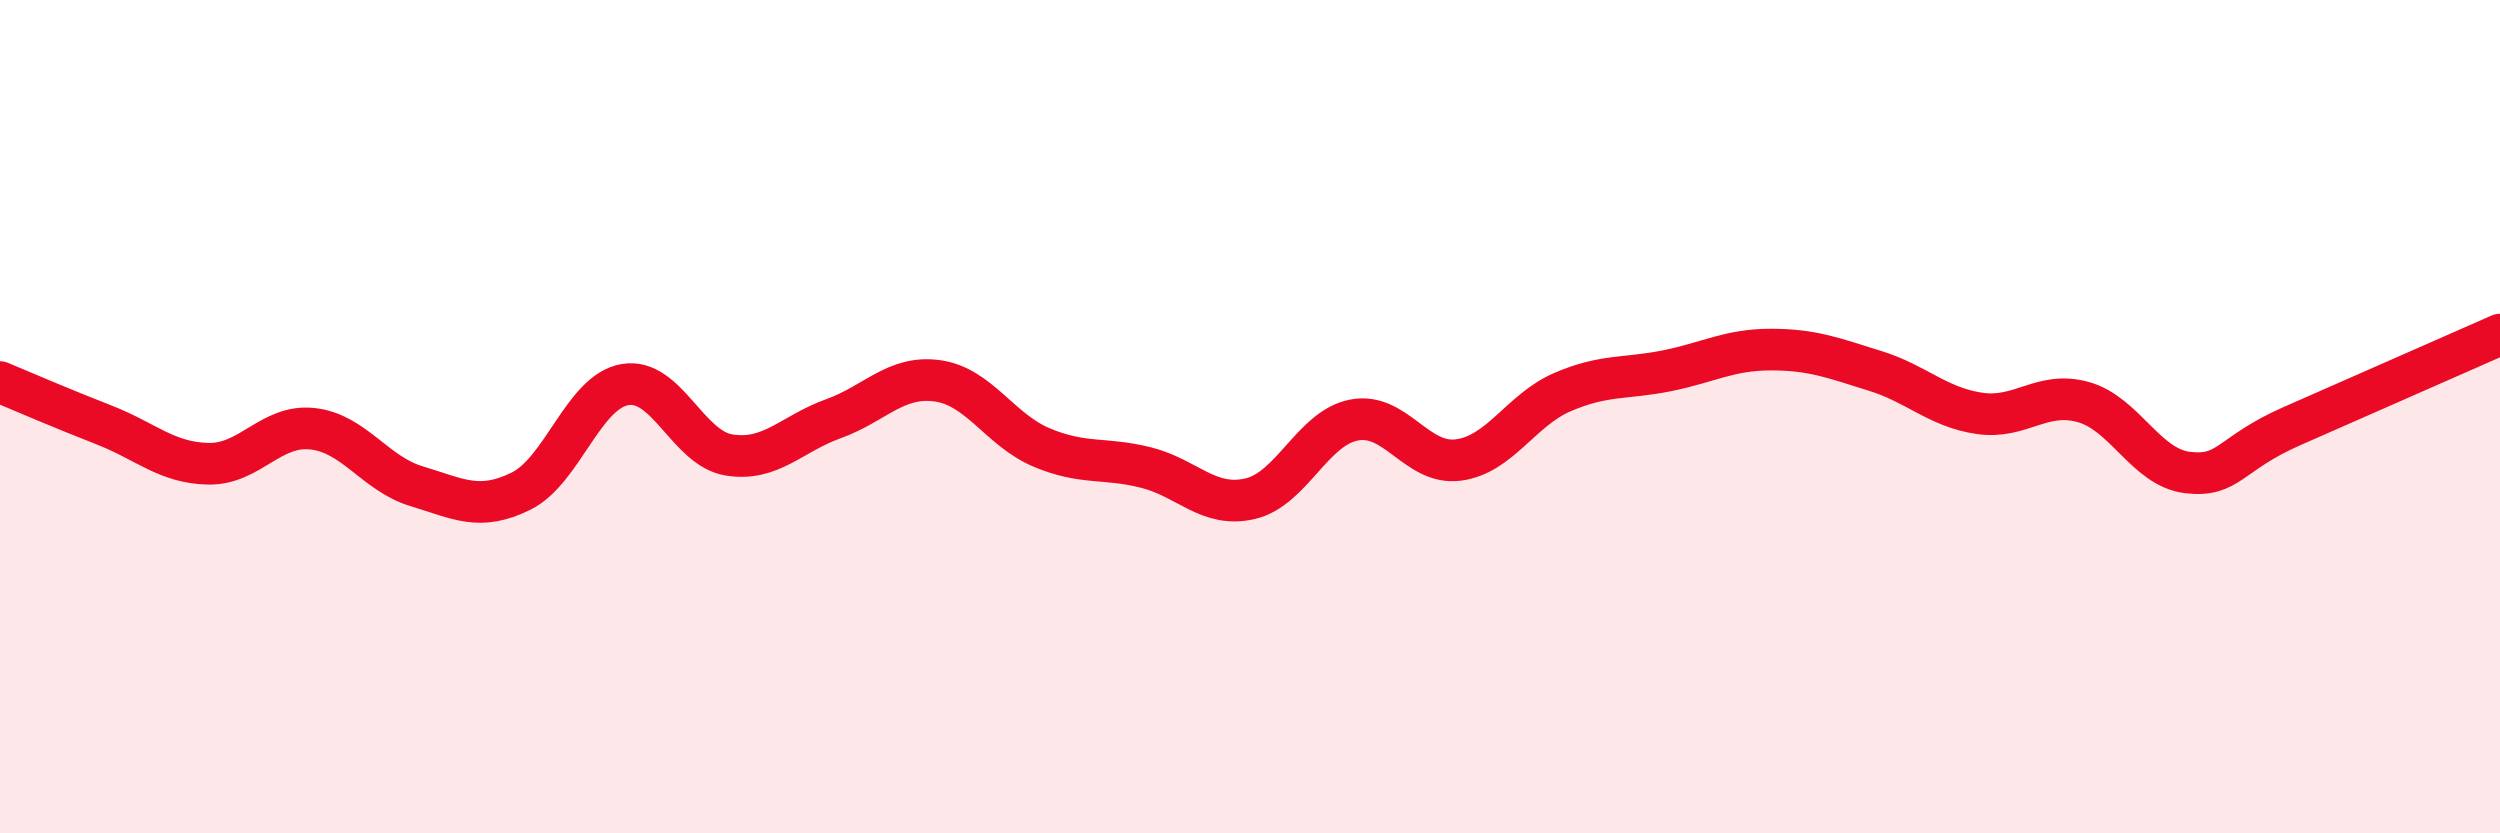 
    <svg width="60" height="20" viewBox="0 0 60 20" xmlns="http://www.w3.org/2000/svg">
      <path
        d="M 0,9.17 C 0.5,9.38 1.5,9.81 2.5,10.2 C 3.5,10.59 4,11.11 5,11.13 C 6,11.15 6.5,10.18 7.5,10.29 C 8.5,10.4 9,11.37 10,11.67 C 11,11.97 11.5,12.28 12.5,11.79 C 13.5,11.3 14,9.4 15,9.23 C 16,9.06 16.5,10.76 17.5,10.92 C 18.5,11.08 19,10.41 20,10.05 C 21,9.69 21.5,9 22.5,9.14 C 23.5,9.28 24,10.32 25,10.74 C 26,11.16 26.5,10.97 27.5,11.22 C 28.5,11.47 29,12.2 30,11.97 C 31,11.74 31.5,10.27 32.5,10.08 C 33.5,9.89 34,11.17 35,11.04 C 36,10.91 36.5,9.84 37.5,9.41 C 38.5,8.98 39,9.1 40,8.9 C 41,8.7 41.5,8.39 42.5,8.39 C 43.5,8.39 44,8.59 45,8.9 C 46,9.21 46.5,9.77 47.5,9.92 C 48.5,10.07 49,9.37 50,9.65 C 51,9.93 51.5,11.22 52.5,11.34 C 53.5,11.46 53.5,10.89 55,10.23 C 56.5,9.57 59,8.47 60,8.03L60 20L0 20Z"
        fill="#EB0A25"
        opacity="0.1"
        stroke-linecap="round"
        stroke-linejoin="round"
      />
      <path
        d="M 0,9.17 C 0.5,9.38 1.5,9.81 2.5,10.2 C 3.5,10.59 4,11.11 5,11.13 C 6,11.15 6.5,10.18 7.5,10.29 C 8.5,10.4 9,11.37 10,11.67 C 11,11.97 11.5,12.28 12.5,11.79 C 13.5,11.3 14,9.4 15,9.23 C 16,9.06 16.5,10.76 17.5,10.92 C 18.5,11.08 19,10.41 20,10.05 C 21,9.69 21.5,9 22.5,9.14 C 23.5,9.28 24,10.32 25,10.74 C 26,11.16 26.5,10.97 27.5,11.22 C 28.5,11.47 29,12.2 30,11.97 C 31,11.74 31.5,10.27 32.5,10.08 C 33.5,9.89 34,11.17 35,11.04 C 36,10.91 36.5,9.84 37.5,9.41 C 38.5,8.98 39,9.1 40,8.9 C 41,8.7 41.5,8.39 42.5,8.39 C 43.5,8.39 44,8.59 45,8.9 C 46,9.21 46.5,9.77 47.5,9.92 C 48.5,10.07 49,9.37 50,9.65 C 51,9.93 51.5,11.22 52.5,11.34 C 53.5,11.46 53.5,10.89 55,10.23 C 56.5,9.57 59,8.47 60,8.03"
        stroke="#EB0A25"
        stroke-width="1"
        fill="none"
        stroke-linecap="round"
        stroke-linejoin="round"
      />
    </svg>
  